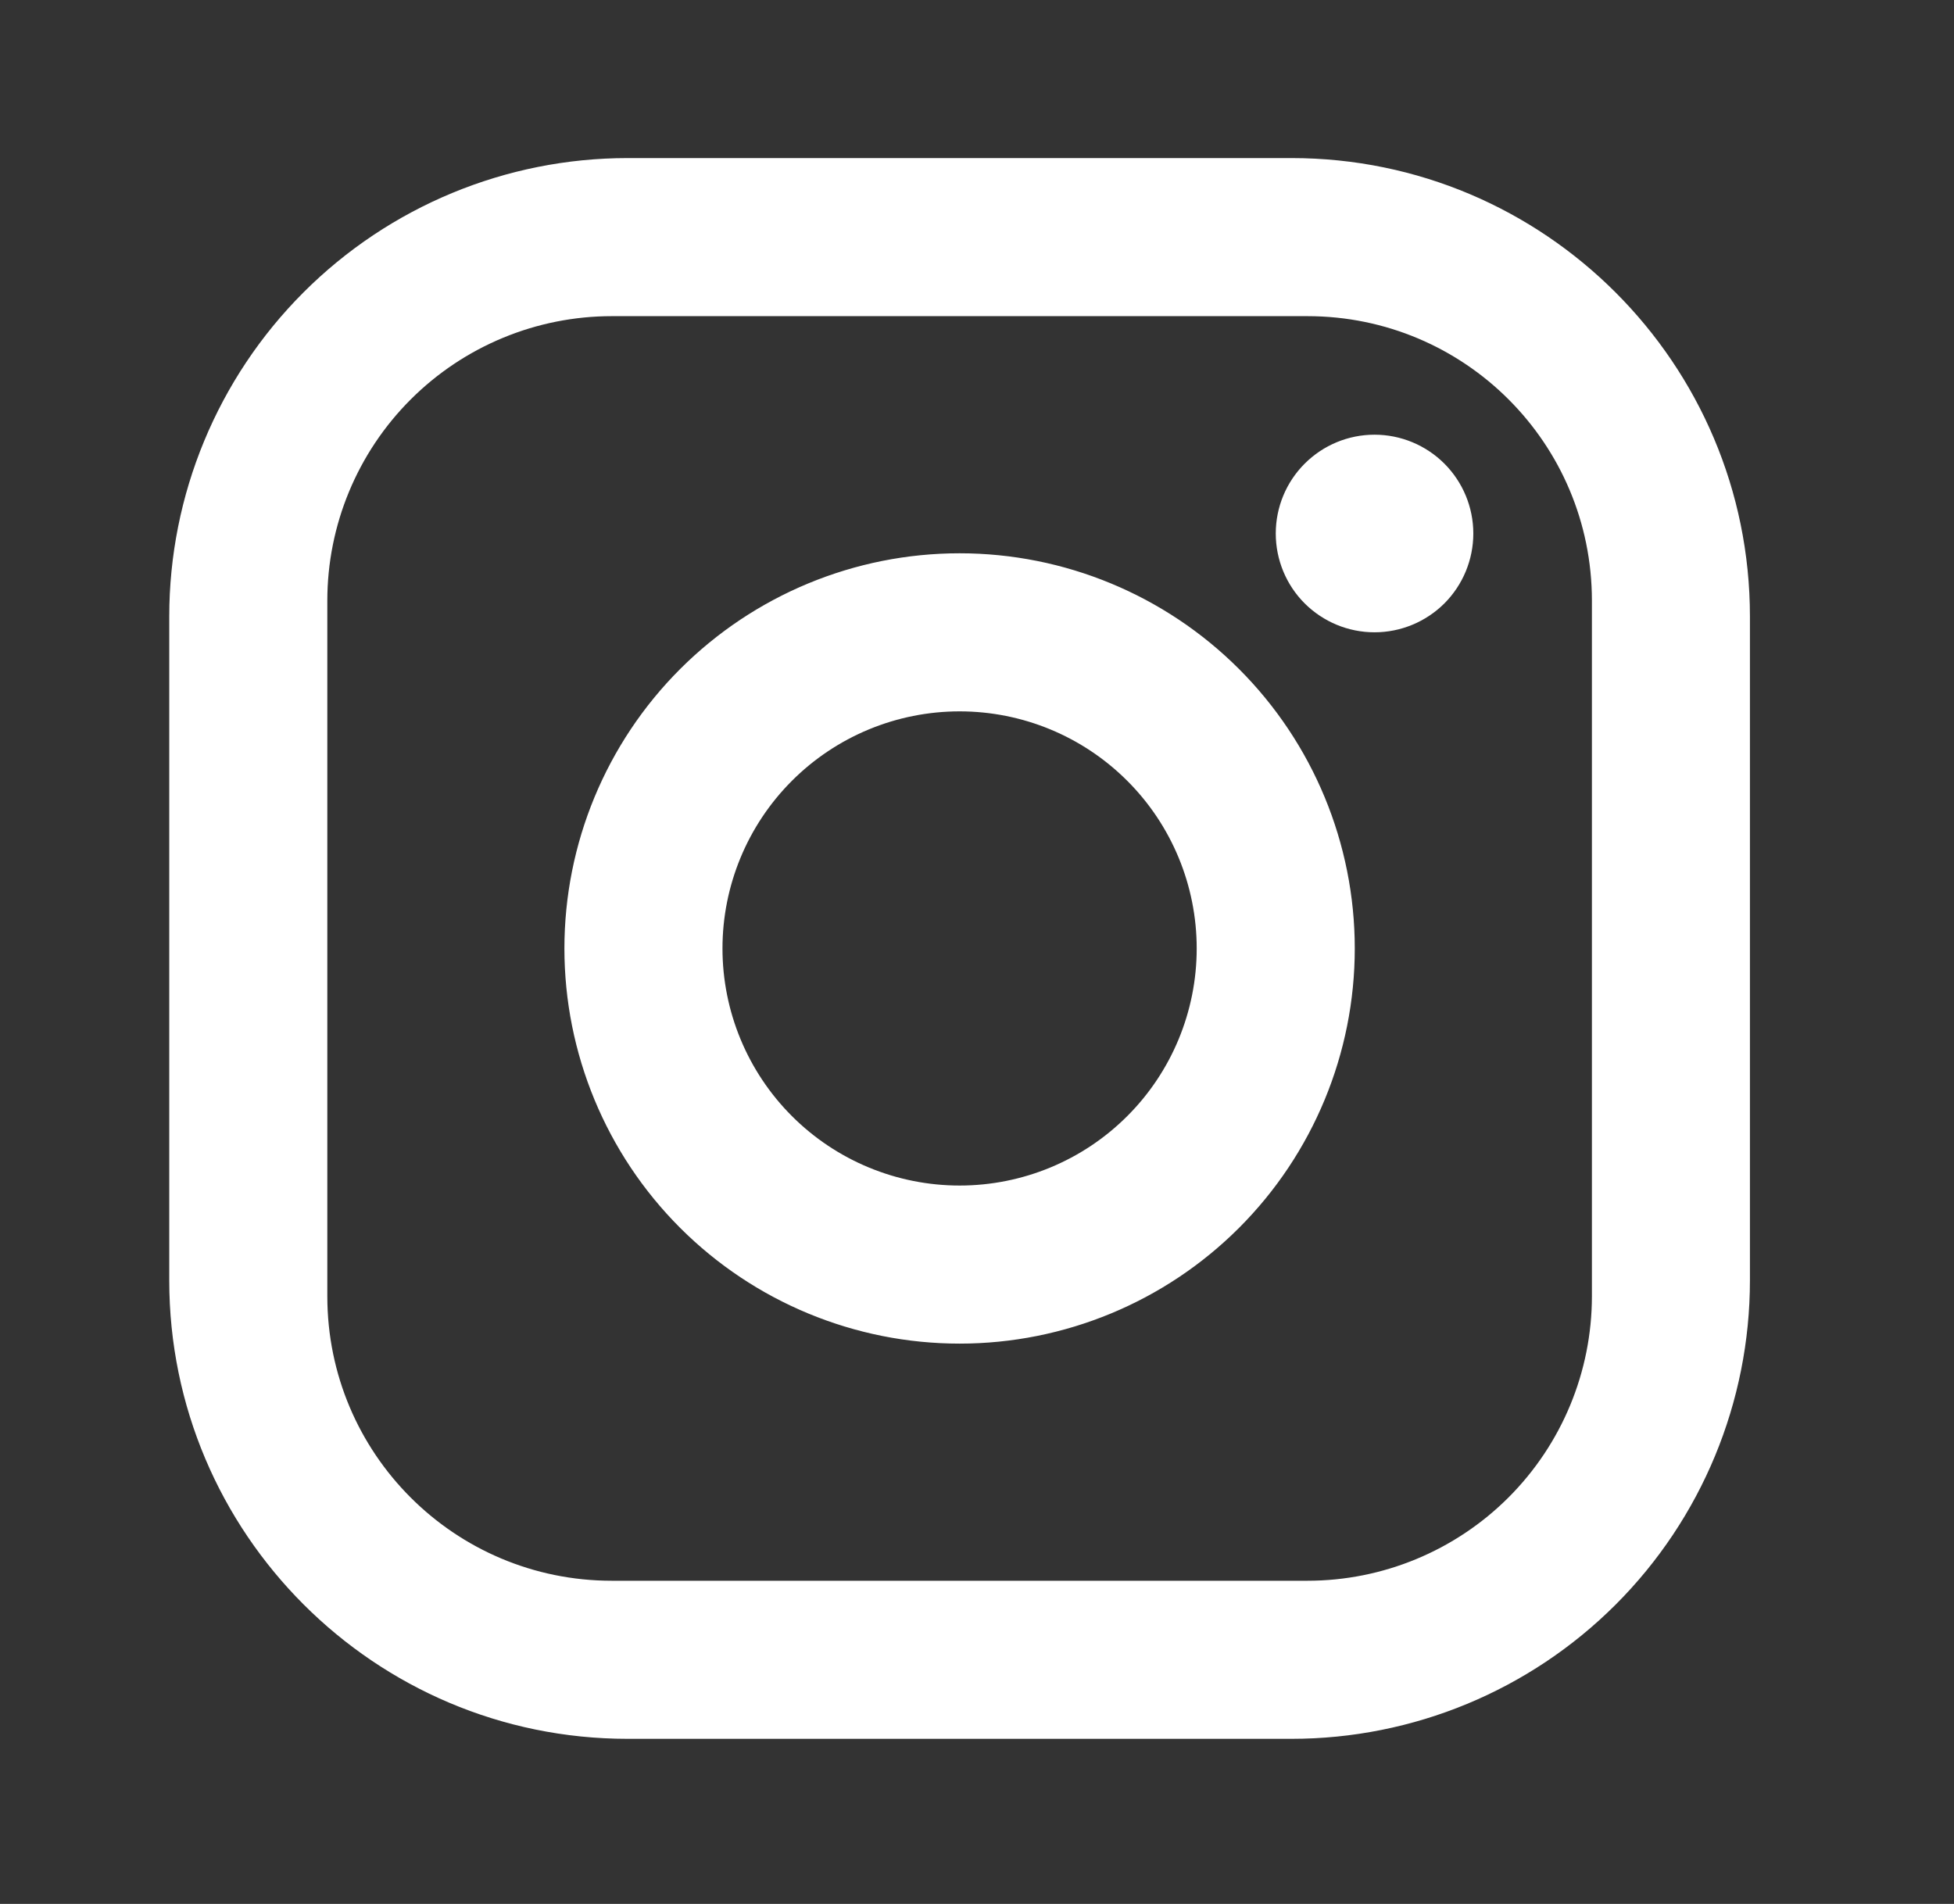 <?xml version="1.0" encoding="UTF-8"?>
<svg xmlns="http://www.w3.org/2000/svg" width="39" height="38" viewBox="0 0 39 38" fill="none">
  <rect x="0" y="0" width="39" height="38" fill="#333333" stroke="none"/>
  <path d="M12.527 3.155H25.778C30.826 3.155 34.927 7.257 34.927 12.305V25.555C34.927 27.982 33.964 30.309 32.248 32.025C30.532 33.741 28.205 34.705 25.778 34.705H12.527C7.479 34.705 3.378 30.603 3.378 25.555V12.305C3.378 9.878 4.342 7.551 6.058 5.835C7.774 4.119 10.101 3.155 12.527 3.155ZM12.212 6.31C10.706 6.31 9.261 6.909 8.196 7.974C7.131 9.039 6.533 10.483 6.533 11.989V25.871C6.533 29.01 9.073 31.55 12.212 31.55H26.094C27.6 31.55 29.044 30.951 30.109 29.887C31.174 28.822 31.773 27.377 31.773 25.871V11.989C31.773 8.85 29.233 6.31 26.094 6.31H12.212ZM27.434 8.676C27.957 8.676 28.459 8.884 28.829 9.254C29.198 9.624 29.406 10.125 29.406 10.648C29.406 11.171 29.198 11.673 28.829 12.043C28.459 12.412 27.957 12.62 27.434 12.62C26.911 12.62 26.41 12.412 26.04 12.043C25.67 11.673 25.463 11.171 25.463 10.648C25.463 10.125 25.67 9.624 26.04 9.254C26.41 8.884 26.911 8.676 27.434 8.676ZM19.153 11.043C21.244 11.043 23.251 11.874 24.73 13.353C26.209 14.832 27.04 16.838 27.04 18.93C27.04 21.022 26.209 23.028 24.73 24.507C23.251 25.986 21.244 26.817 19.153 26.817C17.061 26.817 15.055 25.986 13.575 24.507C12.096 23.028 11.265 21.022 11.265 18.93C11.265 16.838 12.096 14.832 13.575 13.353C15.055 11.874 17.061 11.043 19.153 11.043ZM19.153 14.198C17.898 14.198 16.694 14.696 15.806 15.584C14.919 16.471 14.42 17.675 14.42 18.93C14.42 20.185 14.919 21.389 15.806 22.276C16.694 23.164 17.898 23.662 19.153 23.662C20.408 23.662 21.611 23.164 22.499 22.276C23.387 21.389 23.885 20.185 23.885 18.93C23.885 17.675 23.387 16.471 22.499 15.584C21.611 14.696 20.408 14.198 19.153 14.198Z" fill="white"></path>
</svg>
